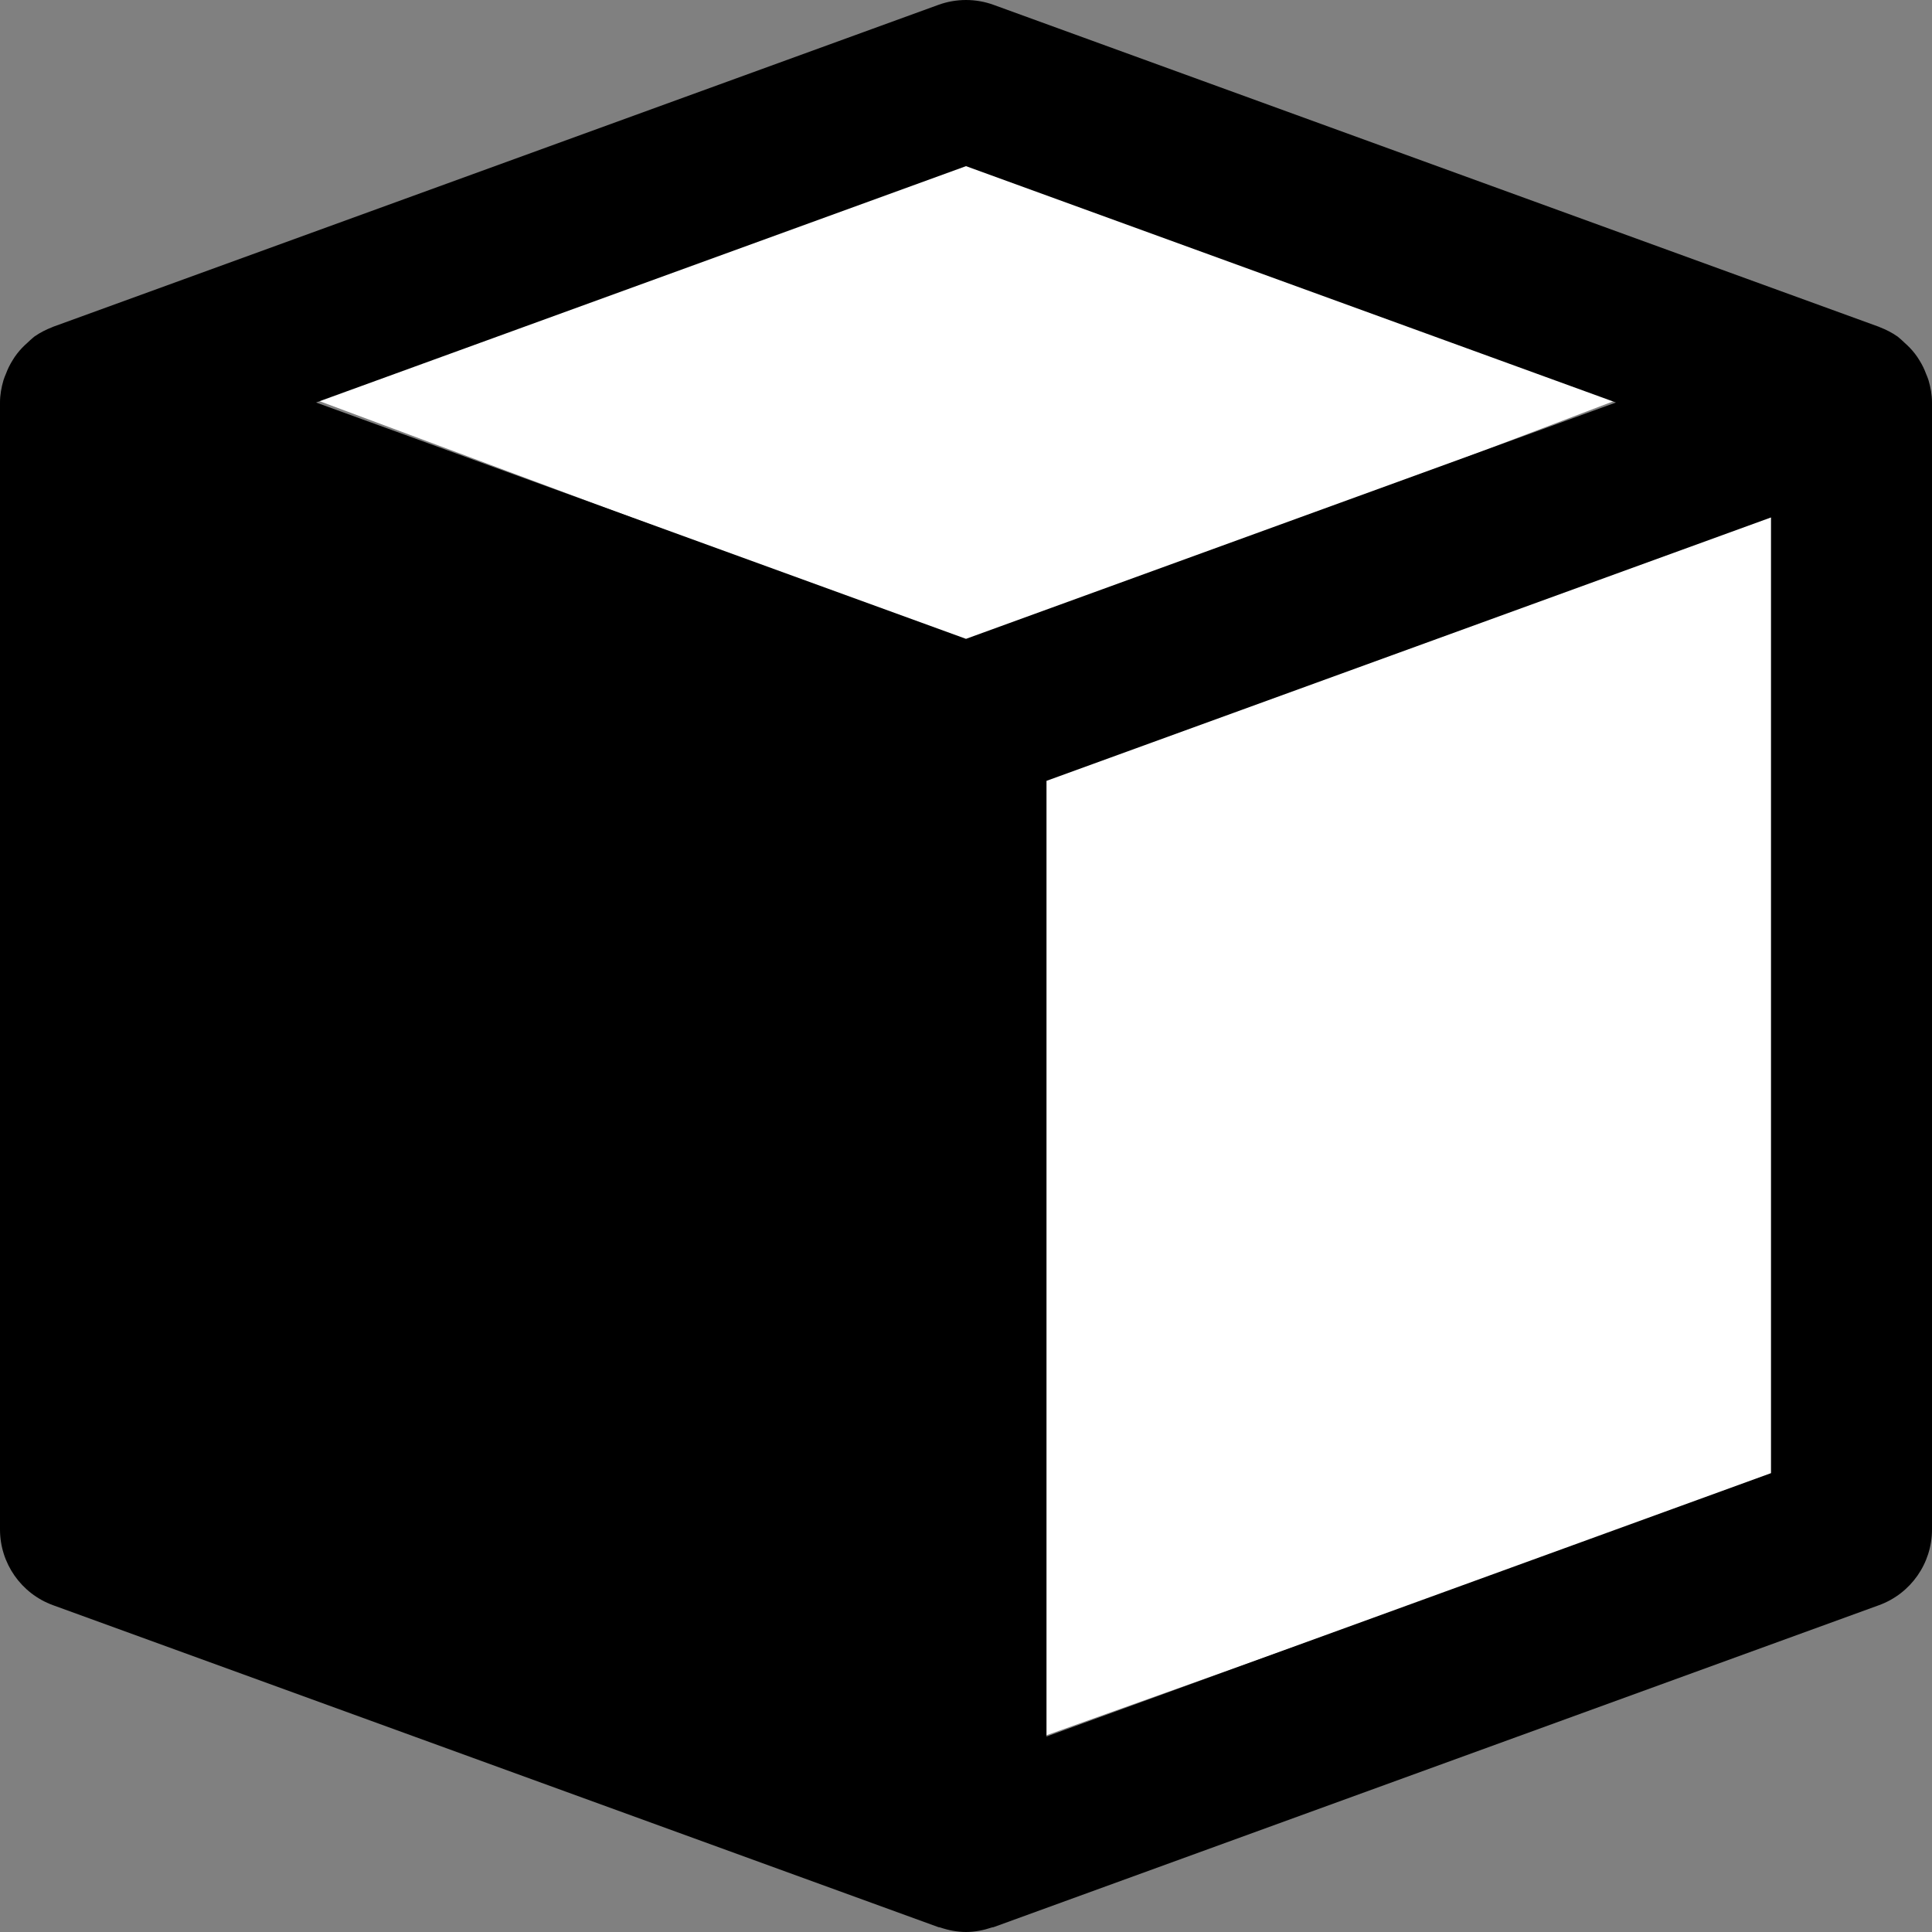 <svg width="1024" height="1024" viewBox="0 0 1024 1024" fill="none" xmlns="http://www.w3.org/2000/svg">
<rect x="0" y="0" width="1024" height="1024" fill="#808080" stroke="none"/>
<g clip-path="url(#clip0_3080_73)">
<path d="M552.961 412.799L940.161 271.359V782.079L552.961 920.319V412.799Z" fill="white"/>
<path d="M168.961 212.479L515.841 85.119L855.681 212.479L515.841 341.759L168.961 212.479Z" fill="white"/>
<path d="M1022.17 201.558C1021.82 200.364 1021.31 199.254 1020.84 198.102C1019.91 195.542 1018.71 193.152 1017.26 190.848C1016.53 189.654 1015.81 188.544 1014.96 187.478C1013.29 185.302 1011.41 183.382 1009.37 181.59C1008.43 180.736 1007.57 179.84 1006.59 179.072C1006.29 178.858 1006.08 178.602 1005.78 178.39C1002.8 176.3 999.596 174.678 996.268 173.398C996.14 173.356 996.054 173.27 995.926 173.228L526.592 2.561C517.162 -0.853 506.838 -0.853 497.408 2.561L28.074 173.226C27.946 173.268 27.86 173.354 27.732 173.396C24.404 174.676 21.204 176.298 18.218 178.388C17.92 178.602 17.706 178.858 17.408 179.07C16.426 179.838 15.574 180.734 14.634 181.588C12.586 183.38 10.708 185.3 9.044 187.476C8.19 188.542 7.466 189.652 6.74 190.846C5.29 193.15 4.094 195.54 3.156 198.1C2.686 199.252 2.174 200.362 1.834 201.556C0.726 205.354 0 209.28 0 213.334V810.668C0 828.588 11.222 844.63 28.074 850.774L497.408 1021.44C497.706 1021.53 498.048 1021.48 498.346 1021.61C502.784 1023.1 507.348 1024 512 1024C516.652 1024 521.216 1023.1 525.654 1021.61C525.952 1021.48 526.294 1021.52 526.592 1021.44L995.926 850.774C1012.78 844.63 1024 828.588 1024 810.668V213.334C1024 209.28 1023.27 205.354 1022.17 201.558ZM512 338.602L167.51 213.334L512 88.064L856.49 213.334L512 338.602ZM938.666 780.8L554.666 920.406V413.866L938.666 274.26V780.8Z" fill="black"/>
</g>
<defs>
<clipPath id="clip0_3080_73">
<rect width="1024" height="1024" fill="white"/>
</clipPath>
</defs>
</svg>
